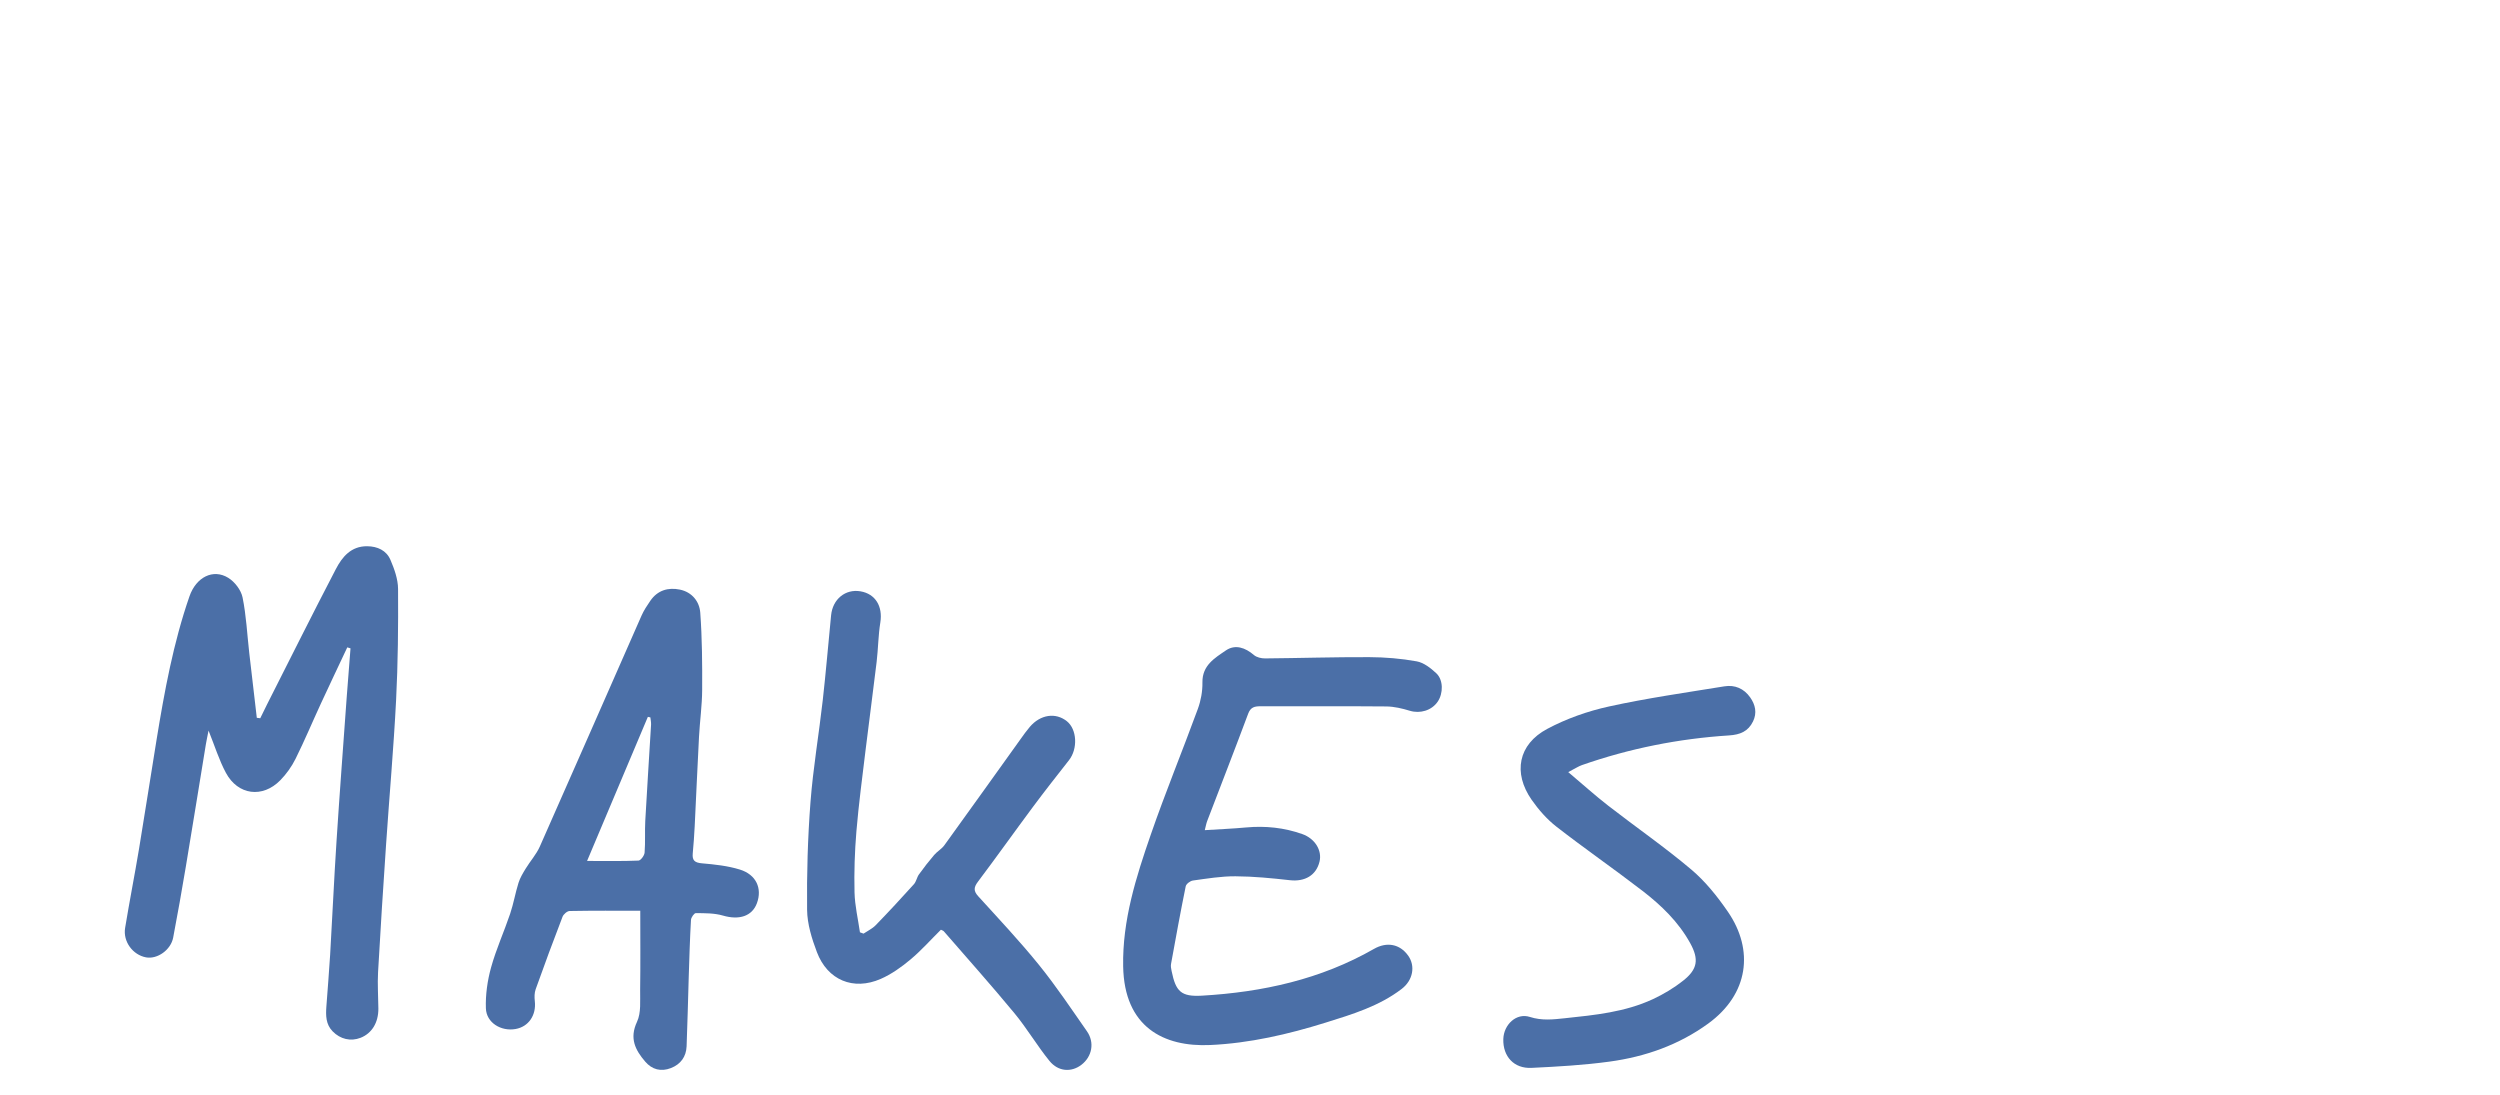 <svg width="1222" height="535" viewBox="0 0 1222 535" fill="none" xmlns="http://www.w3.org/2000/svg">
<g clip-path="url(#clip0_792_49)">
<path d="M169.747 316.435C165.47 325.54 161.142 334.616 156.925 343.741C152.747 352.776 148.91 361.972 144.482 370.877C142.594 374.685 139.995 378.343 137.017 381.382C128.332 390.247 116.29 388.698 110.413 377.744C107.095 371.567 105.007 364.72 101.939 357.114C101.389 359.933 100.939 361.902 100.619 363.891C97.351 383.801 94.163 403.721 90.835 423.61C88.897 435.195 86.848 446.759 84.649 458.293C83.49 464.37 76.864 468.987 71.367 467.958C64.901 466.749 60.064 460.242 61.154 453.585C63.272 440.692 65.801 427.868 67.95 414.975C70.908 397.184 73.626 379.363 76.534 361.562C80.402 337.874 84.719 314.266 92.604 291.508C95.862 282.082 104.187 277.884 111.573 282.442C114.741 284.391 117.829 288.419 118.558 291.997C120.377 300.873 120.797 310.028 121.826 319.074C123.036 329.678 124.295 340.273 125.524 350.867C126.084 350.937 126.653 351.007 127.213 351.077C128.332 348.788 129.432 346.5 130.581 344.221C141.744 322.172 152.767 300.043 164.19 278.124C167.288 272.187 171.616 266.93 179.461 267C184.538 267.05 188.865 269.049 190.844 273.647C192.763 278.124 194.542 283.102 194.572 287.869C194.692 305.98 194.532 324.121 193.612 342.202C192.413 365.7 190.314 389.148 188.725 412.636C187.316 433.475 185.967 454.325 184.798 475.184C184.468 481.081 184.898 487.018 184.948 492.935C185.008 499.812 181.79 505.099 176.263 507.268C171.426 509.167 166.339 507.958 162.601 504.13C159.213 500.661 159.223 496.373 159.533 491.996C160.133 483.56 160.872 475.134 161.372 466.689C162.461 448.138 163.291 429.567 164.5 411.027C166.019 387.539 167.798 364.061 169.487 340.583C170.057 332.687 170.706 324.801 171.326 316.915C170.806 316.755 170.277 316.595 169.757 316.435H169.747Z" fill="#4B6FA7"/>
<path d="M312.925 445.169C301.662 445.169 290.039 445.079 278.436 445.299C277.227 445.319 275.438 446.879 274.959 448.128C270.431 459.872 266.074 471.686 261.837 483.54C261.207 485.309 261.197 487.438 261.417 489.337C262.196 496.204 258.409 501.851 252.003 502.98C244.907 504.239 237.731 499.912 237.502 492.865C237.272 486.219 238.261 479.302 240.04 472.875C242.509 463.96 246.386 455.454 249.354 446.659C251.023 441.721 251.883 436.514 253.442 431.536C254.211 429.078 255.61 426.779 256.97 424.55C259.178 420.922 262.136 417.663 263.845 413.835C280.525 376.234 296.985 338.544 313.585 300.903C314.714 298.344 316.303 295.955 317.902 293.636C321.43 288.519 326.597 287.01 332.373 288.209C338.27 289.439 341.897 294.046 342.287 299.463C343.207 312.017 343.287 324.651 343.217 337.254C343.177 344.86 342.087 352.457 341.678 360.073C340.898 374.655 340.298 389.238 339.569 403.82C339.349 408.288 339.019 412.756 338.609 417.214C338.3 420.622 339.629 421.681 343.097 421.991C349.323 422.531 355.679 423.201 361.615 425.03C369.65 427.498 372.649 434.255 369.99 441.471C367.632 447.888 361.266 449.847 353.36 447.528C349.173 446.309 344.556 446.379 340.129 446.329C339.309 446.319 337.81 448.458 337.75 449.667C337.22 458.952 336.95 468.248 336.651 477.543C336.291 488.837 336.071 500.132 335.611 511.426C335.401 516.513 332.723 520.211 327.956 522.07C323.089 523.969 318.712 522.83 315.354 518.892C310.517 513.225 307.579 507.558 311.366 499.472C313.465 494.994 312.825 489.087 312.905 483.82C313.085 471.226 312.965 458.633 312.965 445.179L312.925 445.169ZM286.961 420.832C296.216 420.832 304.161 420.992 312.096 420.652C313.195 420.602 314.974 418.183 315.084 416.754C315.494 411.636 315.124 406.459 315.404 401.322C316.263 385.62 317.313 369.928 318.242 354.226C318.312 353.046 318.022 351.847 317.902 350.657C317.492 350.567 317.083 350.488 316.673 350.398C306.939 373.466 297.205 396.534 286.961 420.832Z" fill="#4B6FA7"/>
<path d="M588.897 405.78C595.993 405.33 602.569 405.06 609.115 404.46C618.519 403.601 627.673 404.54 636.568 407.699C642.774 409.897 646.322 415.714 644.982 421.182C643.343 427.888 637.797 431.057 630.521 430.247C621.677 429.258 612.762 428.378 603.878 428.328C596.952 428.288 589.996 429.448 583.1 430.397C581.771 430.577 579.813 432.066 579.573 433.246C577.004 445.859 574.696 458.533 572.397 471.206C572.197 472.306 572.447 473.535 572.687 474.665C574.736 484.669 577.294 487.278 587.558 486.678C617.13 484.959 645.582 478.722 671.606 463.82C677.852 460.242 684.218 461.391 688.296 467.088C691.934 472.166 690.714 479.122 685.138 483.39C674.105 491.846 660.973 495.794 648.011 499.842C629.642 505.579 610.843 509.927 591.585 510.806C568.759 511.856 549.521 501.981 549.001 472.346C548.602 449.857 555.288 428.788 562.503 407.958C569.659 387.289 577.994 367.029 585.519 346.48C586.998 342.432 587.818 337.874 587.748 333.576C587.608 325.2 593.814 321.622 599.221 317.924C603.768 314.826 608.685 316.545 612.922 320.183C614.251 321.322 616.54 321.852 618.379 321.832C635.348 321.692 652.308 321.143 669.278 321.212C677.033 321.242 684.888 321.892 692.503 323.271C695.951 323.901 699.359 326.57 702.057 329.088C705.555 332.357 705.505 338.923 702.747 342.971C699.769 347.329 694.112 348.928 689.155 347.429C685.428 346.3 681.48 345.35 677.612 345.31C657.145 345.12 636.678 345.28 616.21 345.22C613.312 345.22 611.333 345.59 610.114 348.828C603.568 366.39 596.752 383.841 590.066 401.342C589.607 402.541 589.397 403.831 588.897 405.76V405.78Z" fill="#4B6FA7"/>
<path d="M422.09 456.364C424.089 455.015 426.378 453.945 428.026 452.256C434.393 445.699 440.609 438.983 446.725 432.196C447.884 430.907 448.154 428.848 449.193 427.399C451.542 424.14 454.011 420.952 456.629 417.903C458.108 416.174 460.287 414.985 461.606 413.156C474.088 395.905 486.441 378.573 498.853 361.272C500.302 359.243 501.751 357.204 503.37 355.305C508.547 349.238 515.982 348.139 521.489 352.537C526.456 356.505 526.906 366 522.518 371.587C516.602 379.123 510.676 386.659 504.949 394.355C495.915 406.499 487.16 418.843 478.056 430.927C475.947 433.725 475.777 435.484 478.196 438.133C488.259 449.207 498.543 460.132 507.937 471.756C516.282 482.081 523.678 493.185 531.293 504.08C535.151 509.607 533.811 516.483 528.575 520.491C523.718 524.209 517.302 523.89 512.984 518.582C506.918 511.116 502.001 502.7 495.875 495.284C484.652 481.701 472.909 468.548 461.366 455.244C461.076 454.905 460.537 454.775 459.917 454.445C454.97 459.342 450.323 464.59 445.006 469.037C440.599 472.726 435.722 476.204 430.495 478.493C417.123 484.35 404.481 479.082 399.304 465.399C396.806 458.813 394.587 451.646 394.507 444.72C394.317 427.169 394.827 409.568 396.166 392.067C397.445 375.415 400.284 358.893 402.162 342.282C403.721 328.459 404.871 314.596 406.24 300.753C407.019 292.827 413.256 287.779 420.611 289.039C427.957 290.288 431.564 296.455 430.305 304.271C429.276 310.628 429.266 317.145 428.496 323.561C426.797 337.854 424.848 352.117 423.119 366.4C421.51 379.703 419.742 393.006 418.612 406.359C417.783 416.274 417.453 426.269 417.693 436.214C417.853 442.731 419.412 449.207 420.341 455.714C420.931 455.934 421.52 456.144 422.11 456.364H422.09Z" fill="#4B6FA7"/>
<path d="M766.541 377.394C773.686 383.421 779.673 388.828 786.019 393.756C799.53 404.25 813.642 414.005 826.704 425.03C833.589 430.847 839.466 438.203 844.603 445.679C857.495 464.45 854.726 485.969 834.969 500.321C820.507 510.826 804.148 516.543 786.708 518.922C774.096 520.641 761.314 521.371 748.582 521.98C740.017 522.39 734.58 516.383 734.82 507.908C735.02 500.871 741.166 494.954 747.772 497.073C753.719 498.982 759.215 498.312 764.902 497.713C779.573 496.164 794.334 494.714 807.915 488.397C813.132 485.969 818.209 482.93 822.716 479.362C829.772 473.785 830.551 468.967 826.174 461.021C820.458 450.637 812.033 442.511 802.778 435.394C788.947 424.75 774.576 414.805 760.804 404.09C756.157 400.472 752.07 395.815 748.682 390.967C739.467 377.754 742.096 363.861 756.267 356.295C765.651 351.287 776.095 347.599 786.498 345.32C805.107 341.232 824.035 338.554 842.864 335.485C847.991 334.646 852.428 336.545 855.486 340.882C858.024 344.481 858.914 348.449 856.875 352.646C854.507 357.514 850.579 359.123 845.182 359.473C820.577 361.052 796.552 365.83 773.247 373.976C771.568 374.565 770.038 375.595 766.541 377.414V377.394Z" fill="#4B6FA7"/>
</g>
<defs>
<clipPath id="clip0_792_49">
<rect width="797" height="256" fill="white" transform="translate(61 267)"/>
</clipPath>
</defs>
</svg>
